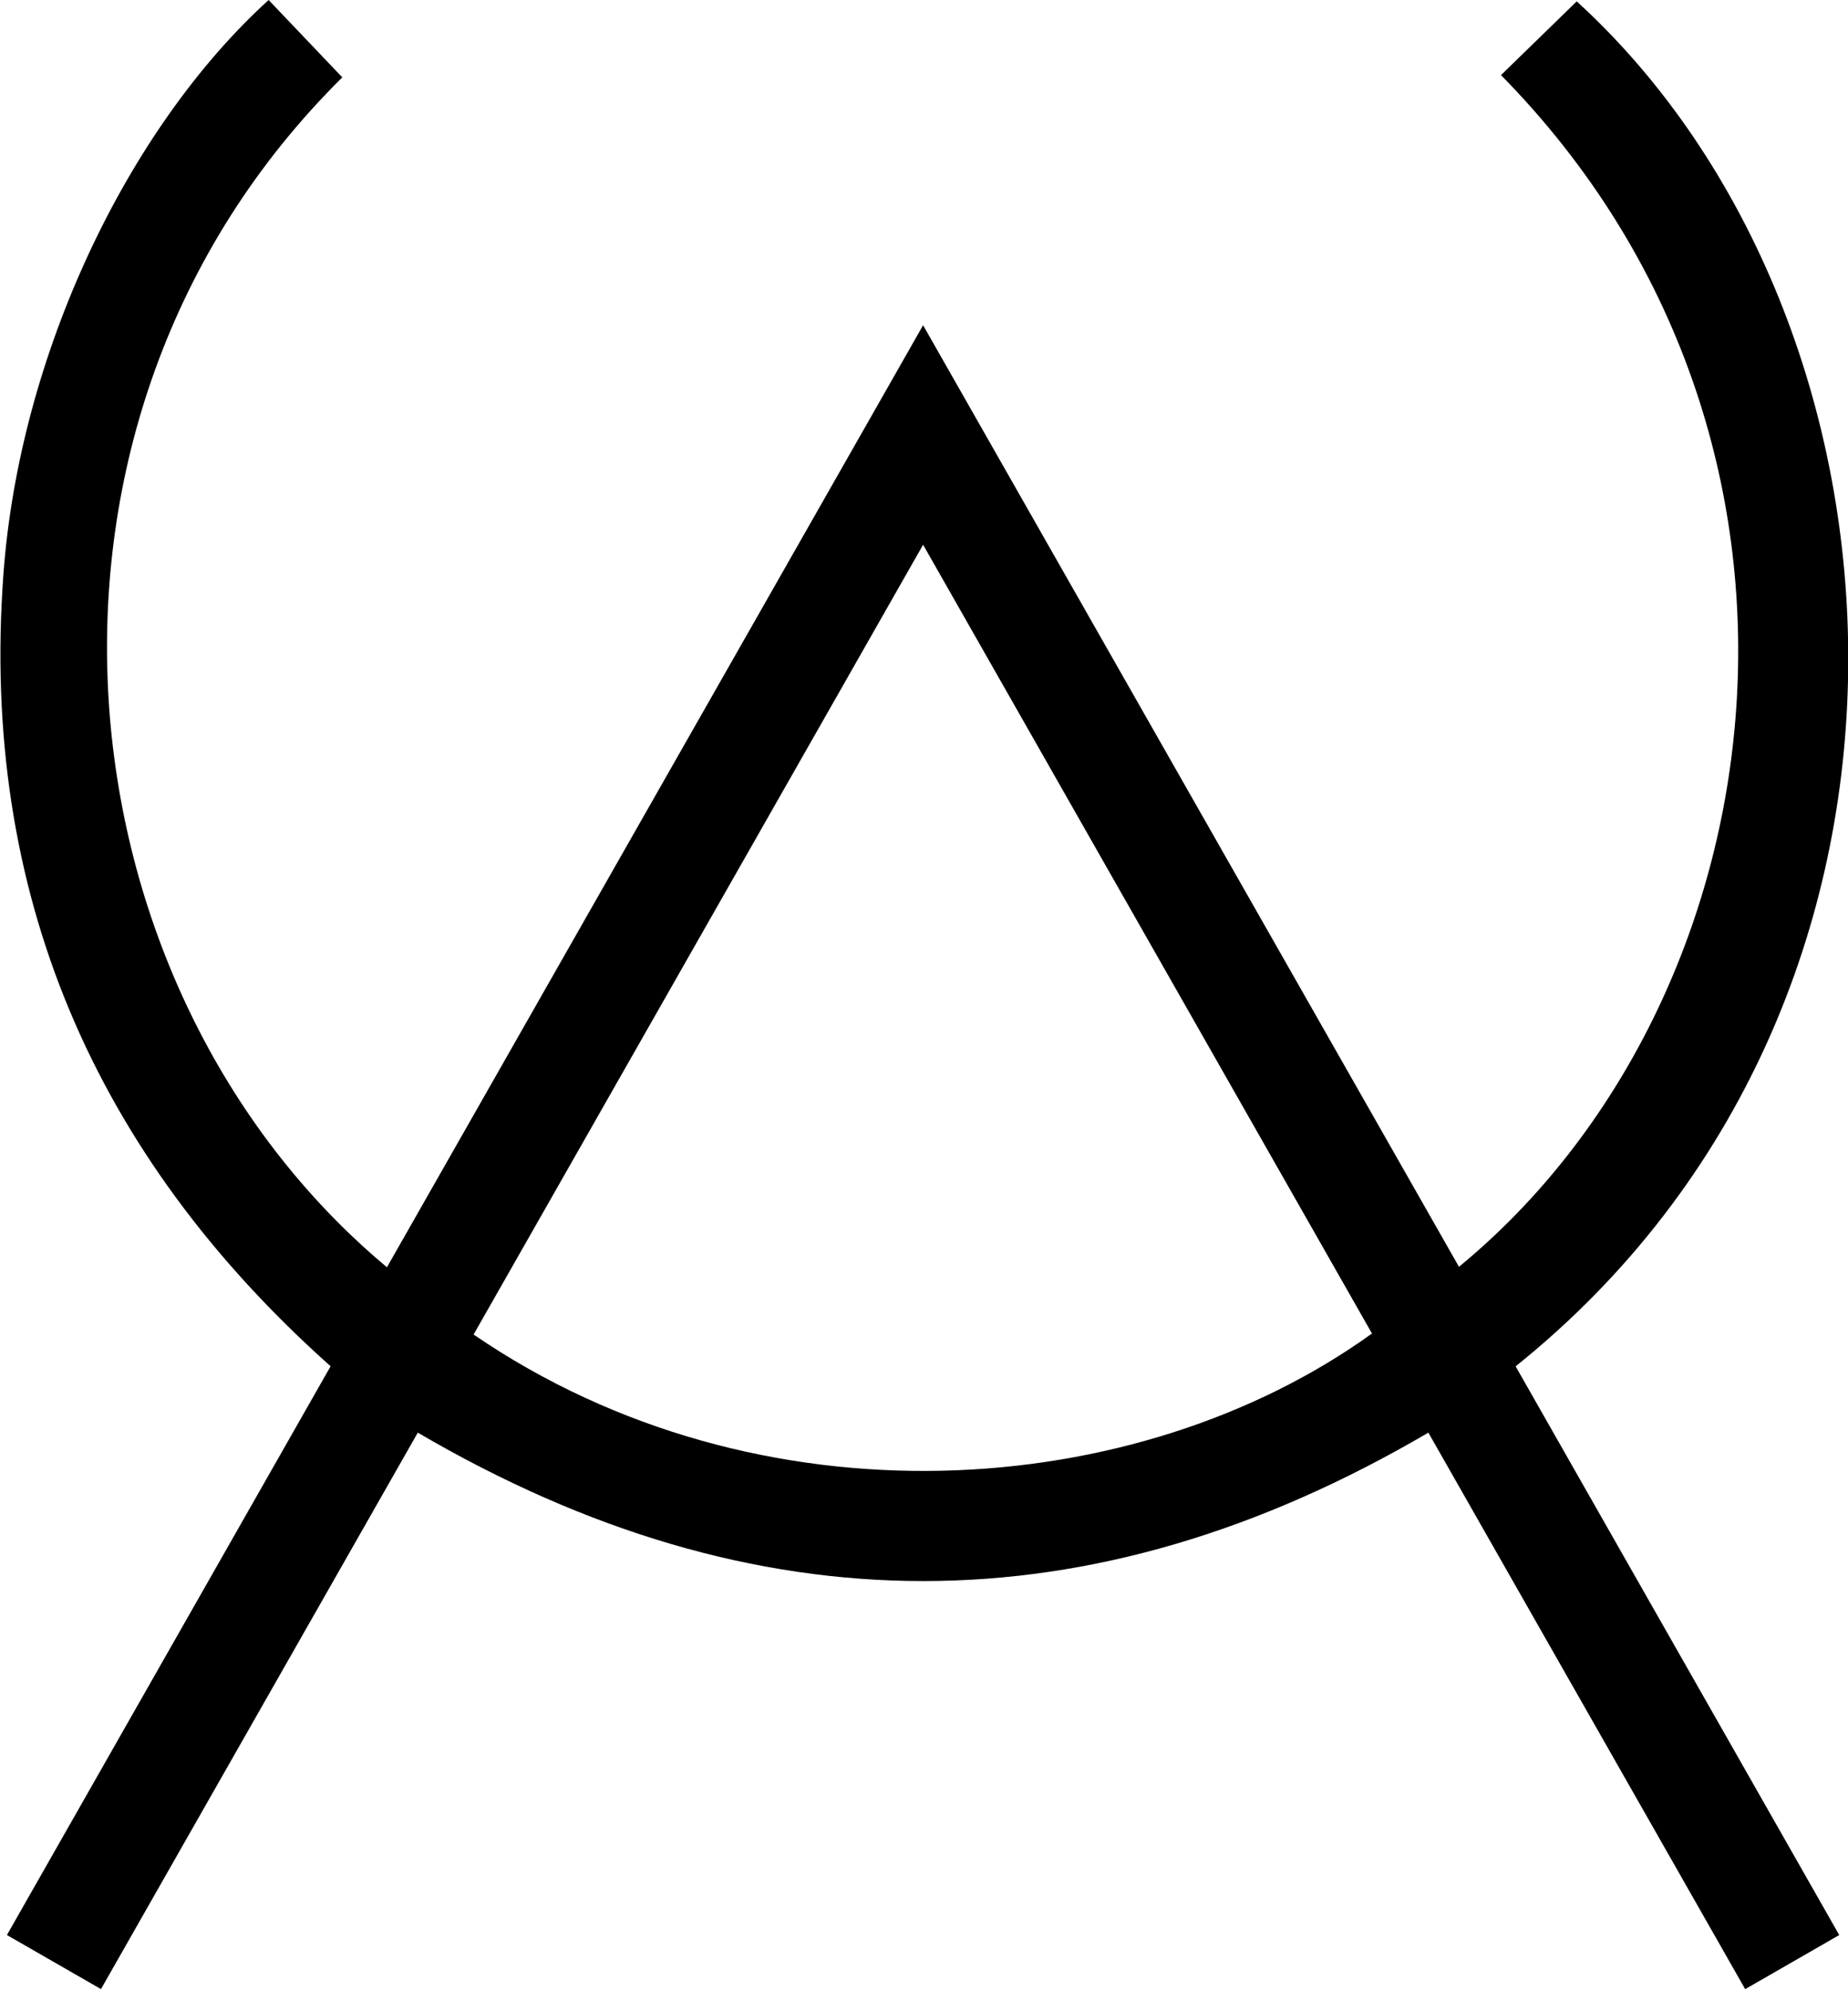 <svg width="39" height="42" viewBox="0 0 39 42" fill="none" xmlns="http://www.w3.org/2000/svg">
<g clip-path="url(#clip0_231_558)">
<path d="M31.986 28.82C34.254 32.803 36.524 36.791 38.815 40.815C38.154 41.195 37.511 41.565 36.83 41.956C34.59 38.024 32.359 34.107 30.144 30.218C23.021 34.392 15.951 34.392 8.817 30.218C6.607 34.098 4.375 38.017 2.131 41.955C1.461 41.57 0.818 41.201 0.146 40.815C2.431 36.8 4.701 32.813 6.977 28.818C1.981 24.363 -0.42 18.817 0.072 12.113C0.41 7.495 2.681 2.715 5.669 0C6.187 0.544 6.706 1.088 7.224 1.632C-0.124 8.897 1.097 20.829 8.166 26.73C11.927 20.125 15.685 13.524 19.481 6.86C23.272 13.517 27.03 20.117 30.79 26.72C37.606 21.118 39.28 9.312 31.677 1.584C32.209 1.066 32.741 0.548 33.275 0.029C40.659 6.766 41.6 21.109 31.985 28.82H31.986ZM9.995 28.149C16.018 32.269 24.001 31.696 28.954 28.127C25.809 22.602 22.662 17.076 19.481 11.49C16.297 17.079 13.151 22.606 9.995 28.148V28.149Z" fill="black"/>
</g>
<defs>
<clipPath id="clip0_231_558">
<rect width="39" height="42" fill="white"/>
</clipPath>
</defs>
</svg>
